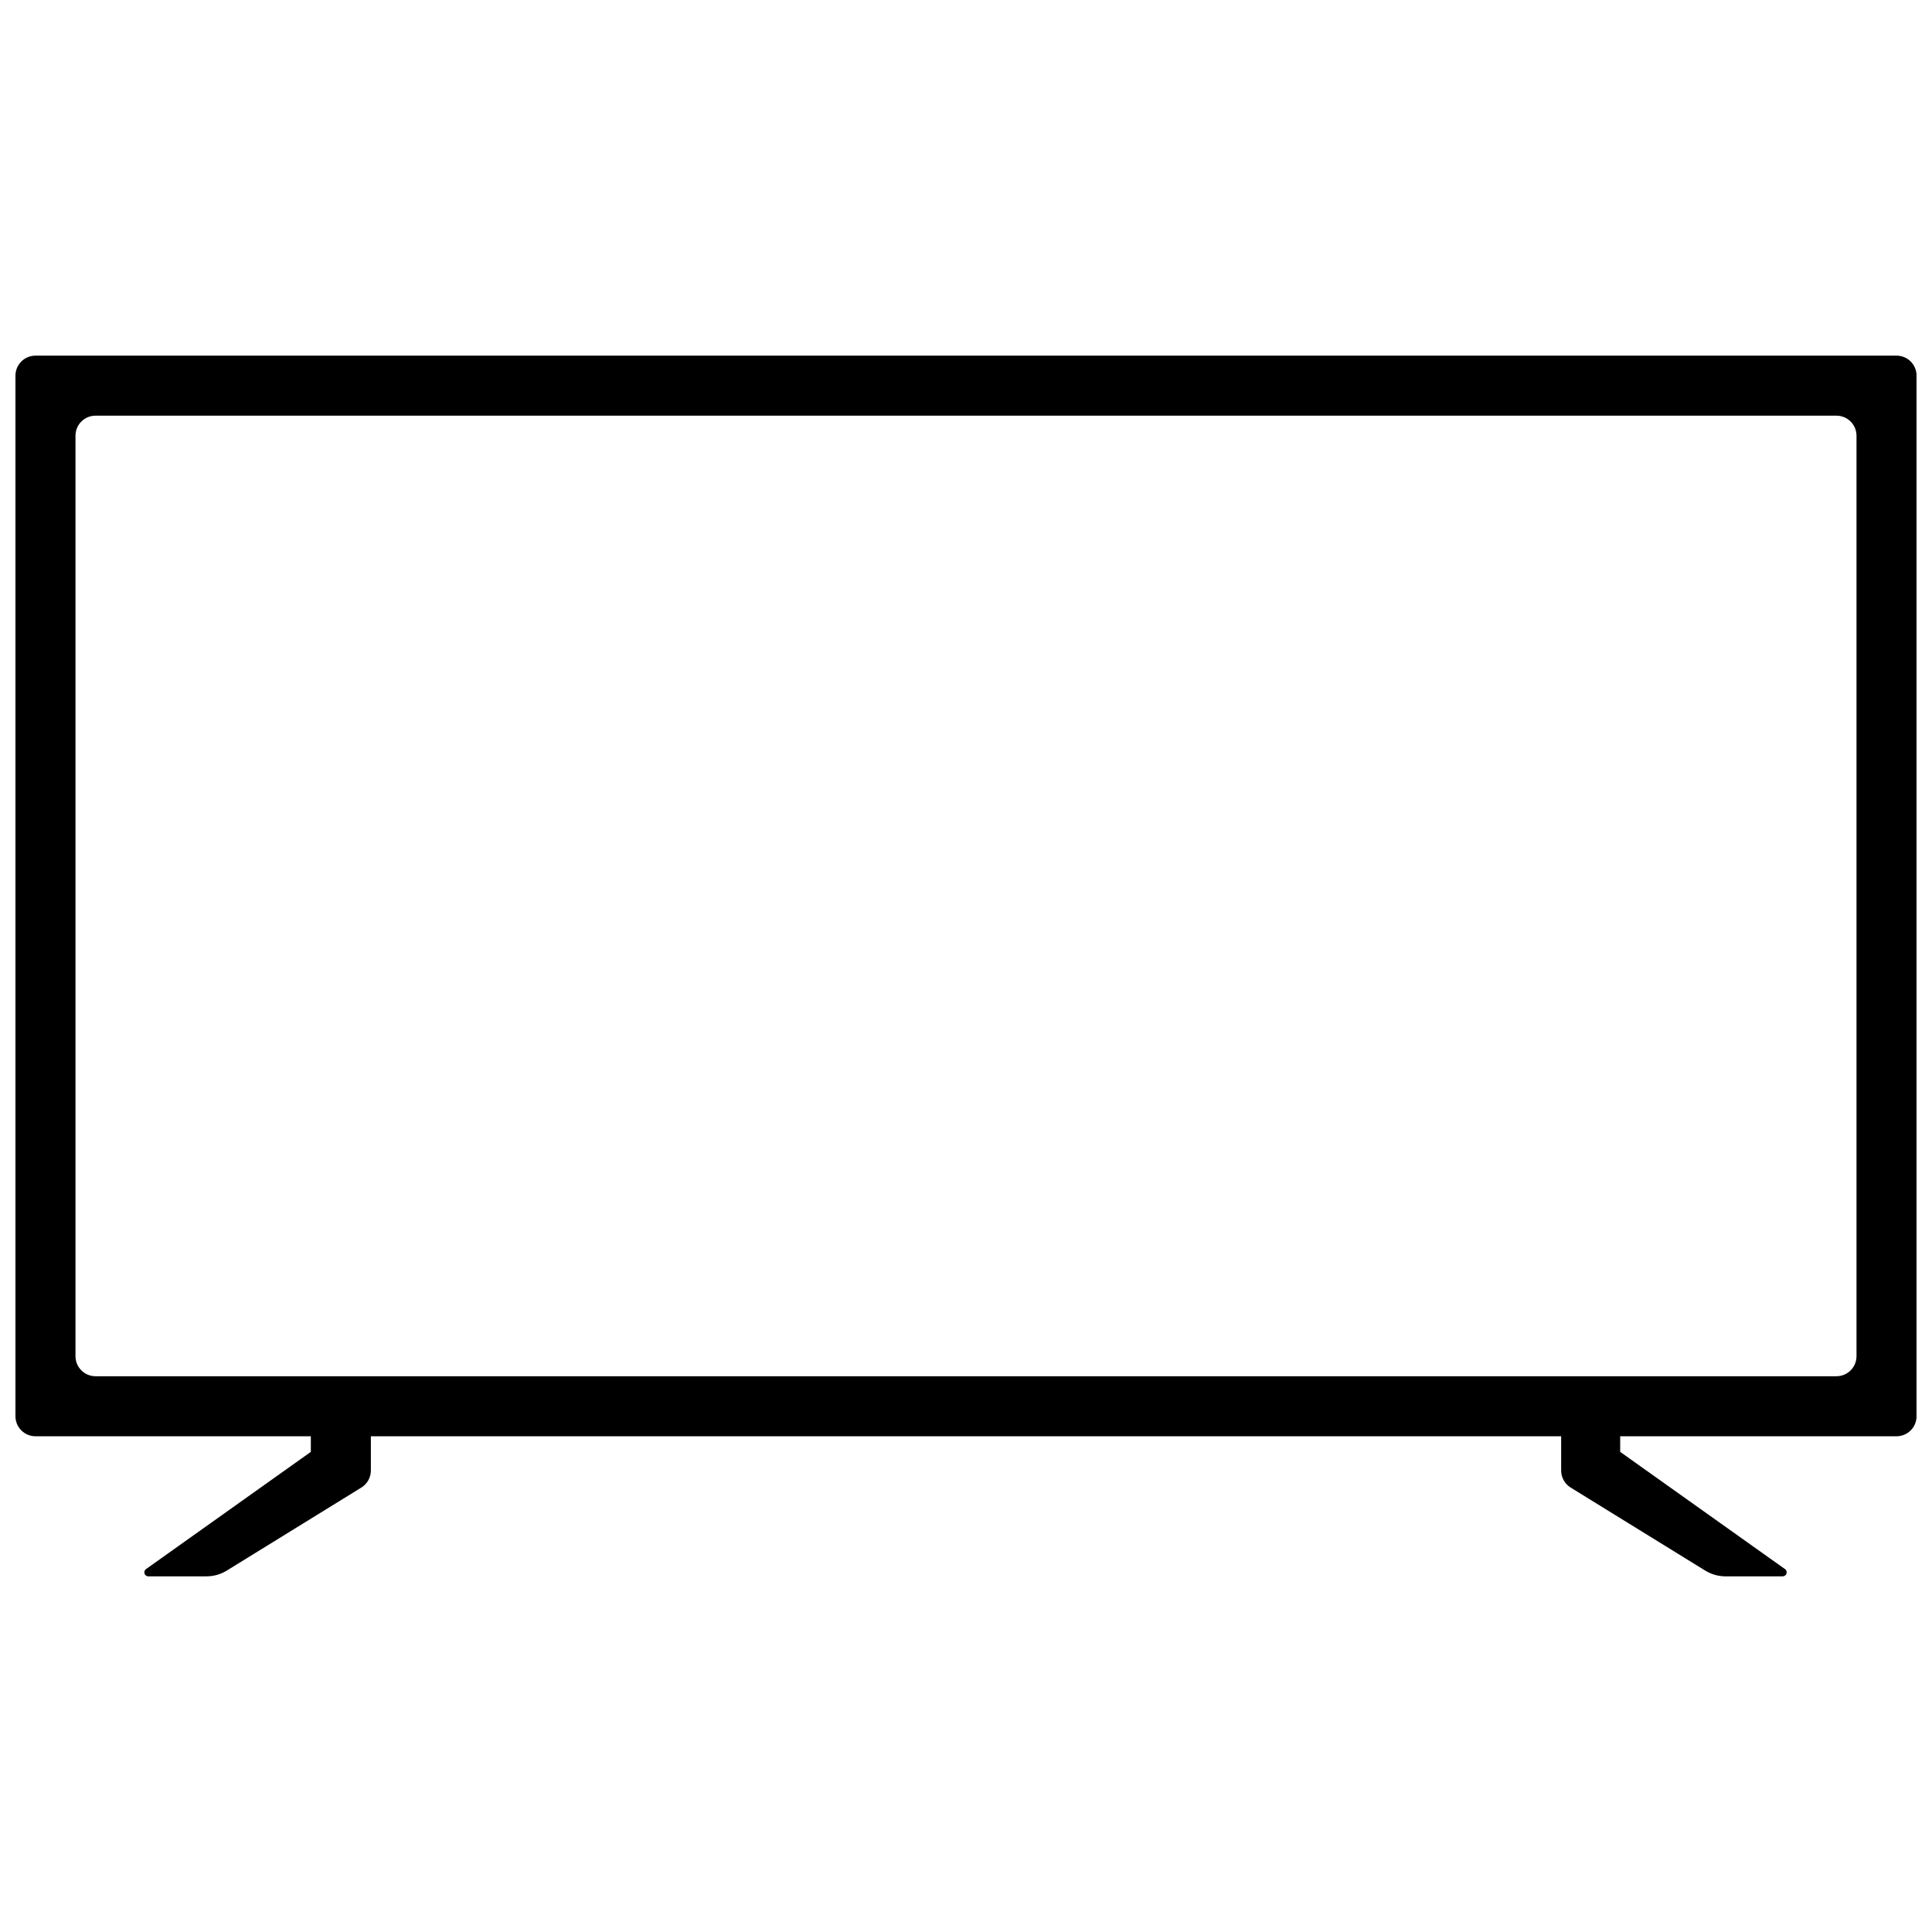 <?xml version="1.0" encoding="UTF-8"?>
<!-- Uploaded to: SVG Repo, www.svgrepo.com, Generator: SVG Repo Mixer Tools -->
<svg width="800px" height="800px" version="1.1" viewBox="144 144 512 512" xmlns="http://www.w3.org/2000/svg">
 <defs>
  <clipPath id="a">
   <path d="m148.09 238h503.81v324h-503.81z"/>
  </clipPath>
 </defs>
 <g clip-path="url(#a)">
  <path d="m646.6 238.25h-493.2c-2.93 0-5.305 2.375-5.305 5.301v275.77c0 1.406 0.559 2.758 1.555 3.75 0.992 0.996 2.344 1.555 3.75 1.555h72.973v4.137l-43.699 31.078c-0.359 0.266-0.512 0.73-0.379 1.16 0.129 0.426 0.516 0.727 0.961 0.746h15.379c1.973 0.016 3.902-0.535 5.57-1.59l35.586-21.957-0.004 0.004c1.555-0.973 2.5-2.676 2.496-4.508v-9.07h315.44v9.07c-0.004 1.832 0.938 3.535 2.492 4.508l35.586 21.957-0.004-0.004c1.59 1.004 3.426 1.555 5.305 1.59h15.379c0.449-0.02 0.832-0.32 0.965-0.746 0.129-0.43-0.023-0.895-0.379-1.16l-43.699-31.078v-4.137h73.238c1.406 0 2.754-0.559 3.75-1.555 0.992-0.992 1.551-2.344 1.551-3.75v-275.77c0-1.406-0.559-2.754-1.551-3.75-0.996-0.992-2.344-1.551-3.75-1.551zm-10.609 265.16c0 1.41-0.559 2.758-1.551 3.75-0.996 0.996-2.344 1.555-3.75 1.555h-461.38c-2.93 0-5.305-2.375-5.305-5.305v-243.95c0-2.926 2.375-5.301 5.305-5.301h461.38c1.406 0 2.754 0.559 3.75 1.551 0.992 0.996 1.551 2.344 1.551 3.75z"/>
 </g>
</svg>